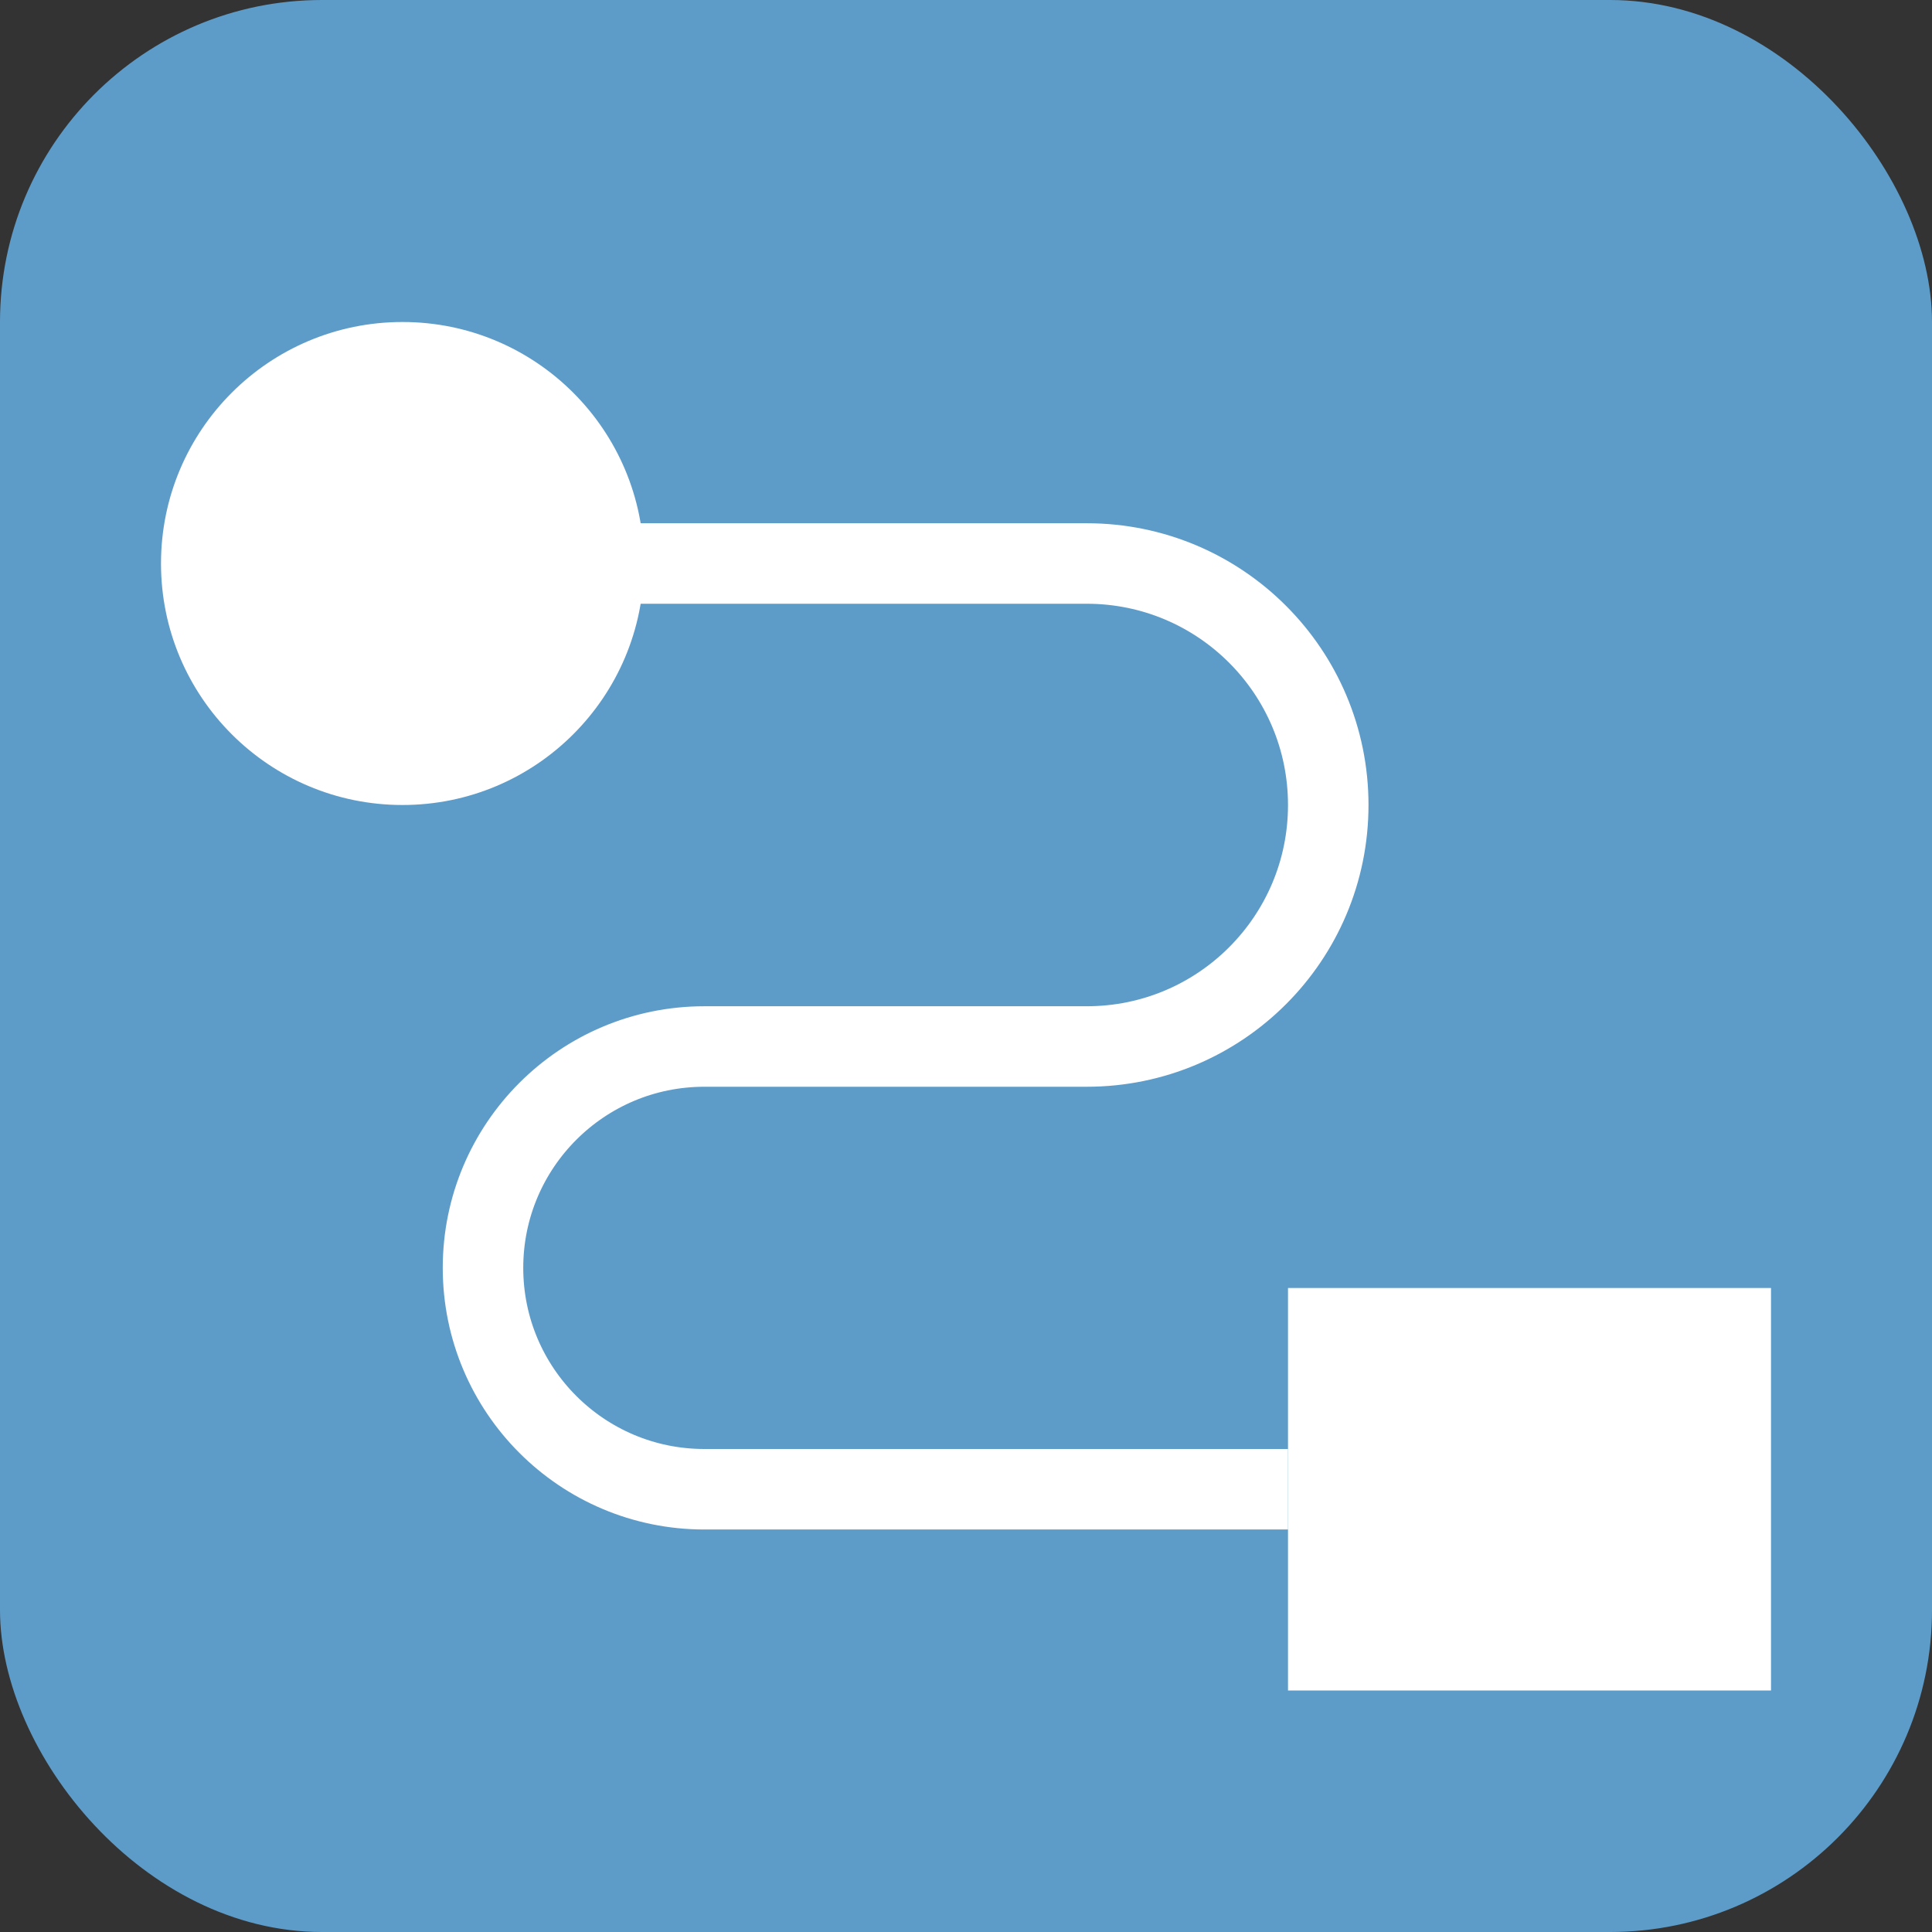 <svg width="48" height="48" viewBox="0 0 48 48" fill="none" xmlns="http://www.w3.org/2000/svg">
<rect x="0" y="0" width="48" height="48" fill="#333333" stroke="none"/>
<rect width="48" height="48" rx="8" fill="#5D9CC9"/>
<circle cx="10" cy="14" r="6" fill="white"/>
<path d="M15 14H27C30.314 14 33 16.686 33 20V20C33 23.314 30.314 26 27 26H17.5C14.462 26 12 28.462 12 31.5V31.5C12 34.538 14.462 37 17.5 37H32" stroke="white" stroke-width="2"/>
<rect x="32" y="32" width="12" height="10" fill="white"/>
</svg>
